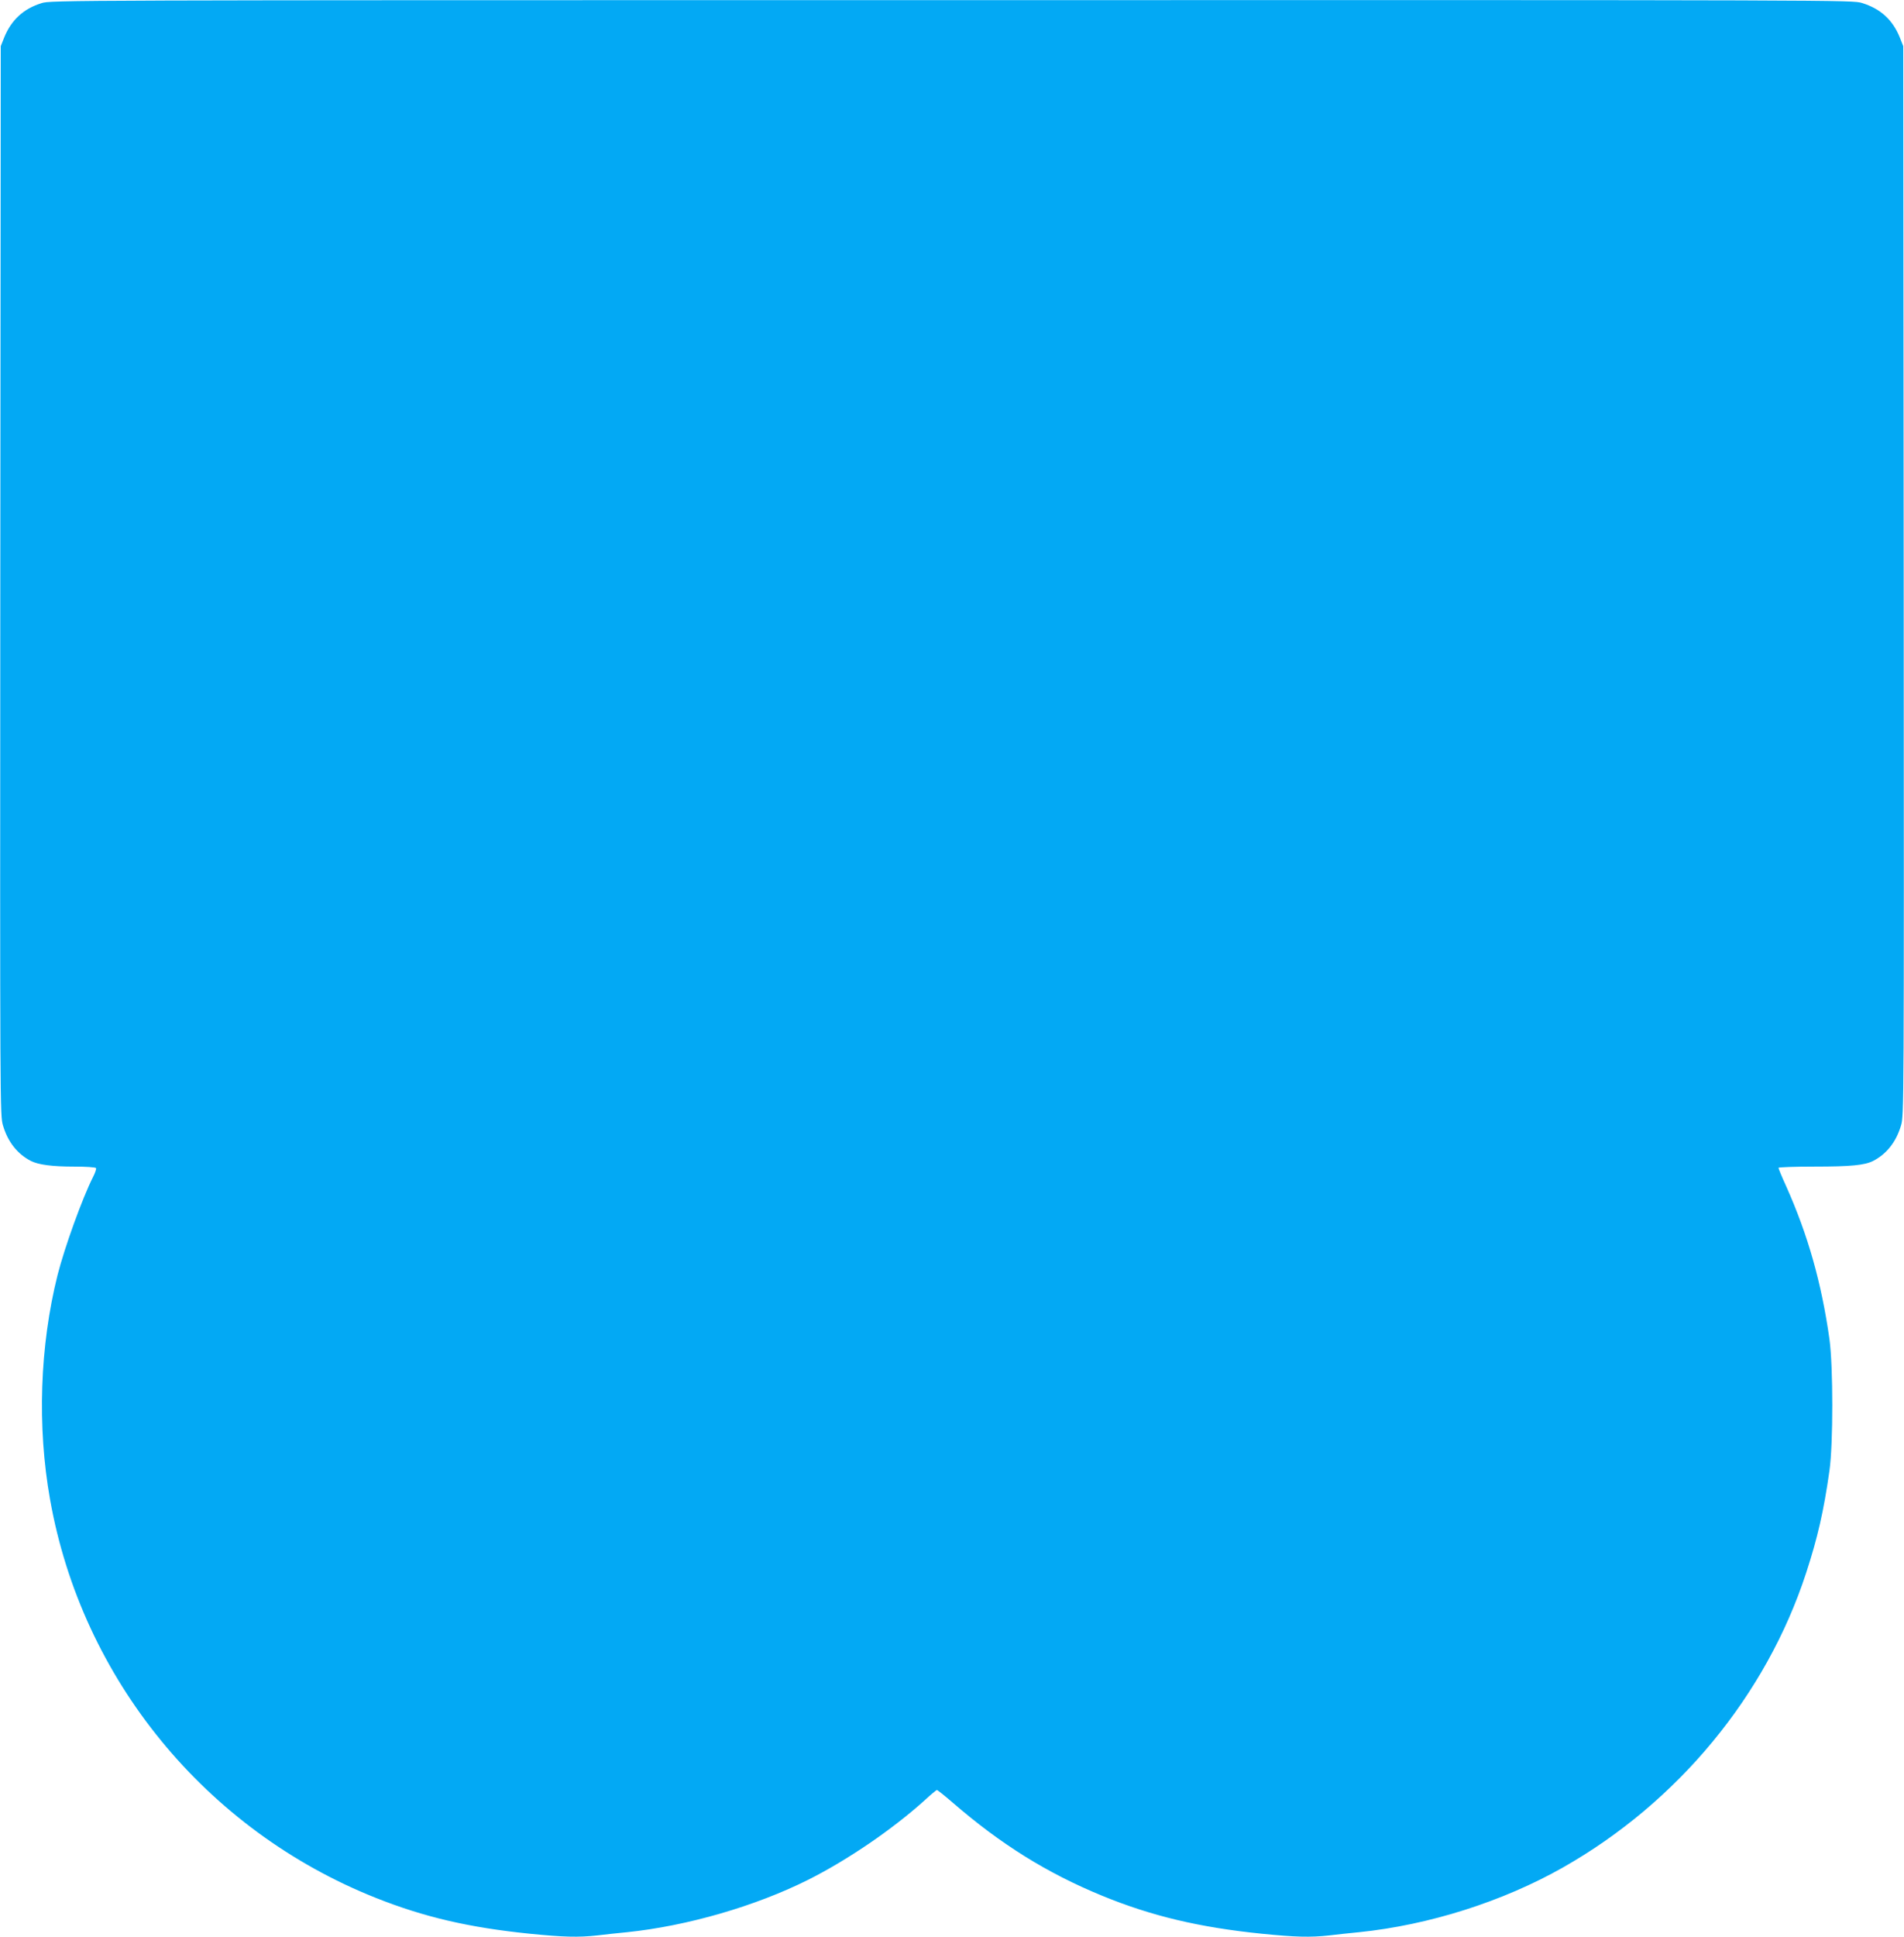 <?xml version="1.0" standalone="no"?>
<!DOCTYPE svg PUBLIC "-//W3C//DTD SVG 20010904//EN"
 "http://www.w3.org/TR/2001/REC-SVG-20010904/DTD/svg10.dtd">
<svg version="1.0" xmlns="http://www.w3.org/2000/svg"
 width="1259pt" height="1280pt" viewBox="0 0 1259 1280"
 preserveAspectRatio="xMidYMid meet">
<g transform="translate(0,1280) scale(0.1,-0.1)"
fill="#03a9f4" stroke="none">
<path d="M274 12779 c-119 -37 -199 -111 -246 -226 l-23 -58 -3 -3534 c-2
-3502 -2 -3534 18 -3600 32 -108 95 -188 185 -234 50 -25 141 -37 286 -37 78
0 140 -4 144 -10 3 -5 -6 -32 -20 -59 -71 -141 -187 -462 -234 -646 -118 -470
-136 -1003 -50 -1485 210 -1185 1028 -2185 2154 -2633 320 -127 615 -196 1019
-237 221 -22 319 -25 446 -11 47 6 135 15 195 21 398 41 850 172 1200 347 262
132 556 333 767 523 42 39 80 70 83 70 4 0 51 -37 104 -83 319 -276 624 -466
989 -616 327 -134 642 -209 1056 -251 221 -22 319 -25 446 -11 47 6 135 15
195 21 463 47 953 203 1350 428 760 431 1344 1138 1608 1947 76 233 116 407
154 675 25 175 25 688 0 870 -52 369 -142 689 -287 1012 -28 61 -50 115 -50
120 0 4 107 8 238 8 240 0 331 9 387 37 90 46 153 126 185 234 20 66 20 98 18
3600 l-3 3534 -23 58 c-47 116 -127 189 -249 227 -65 20 -83 20 -6022 19
-5873 0 -5957 0 -6017 -20z"/>
</g>
</svg>
